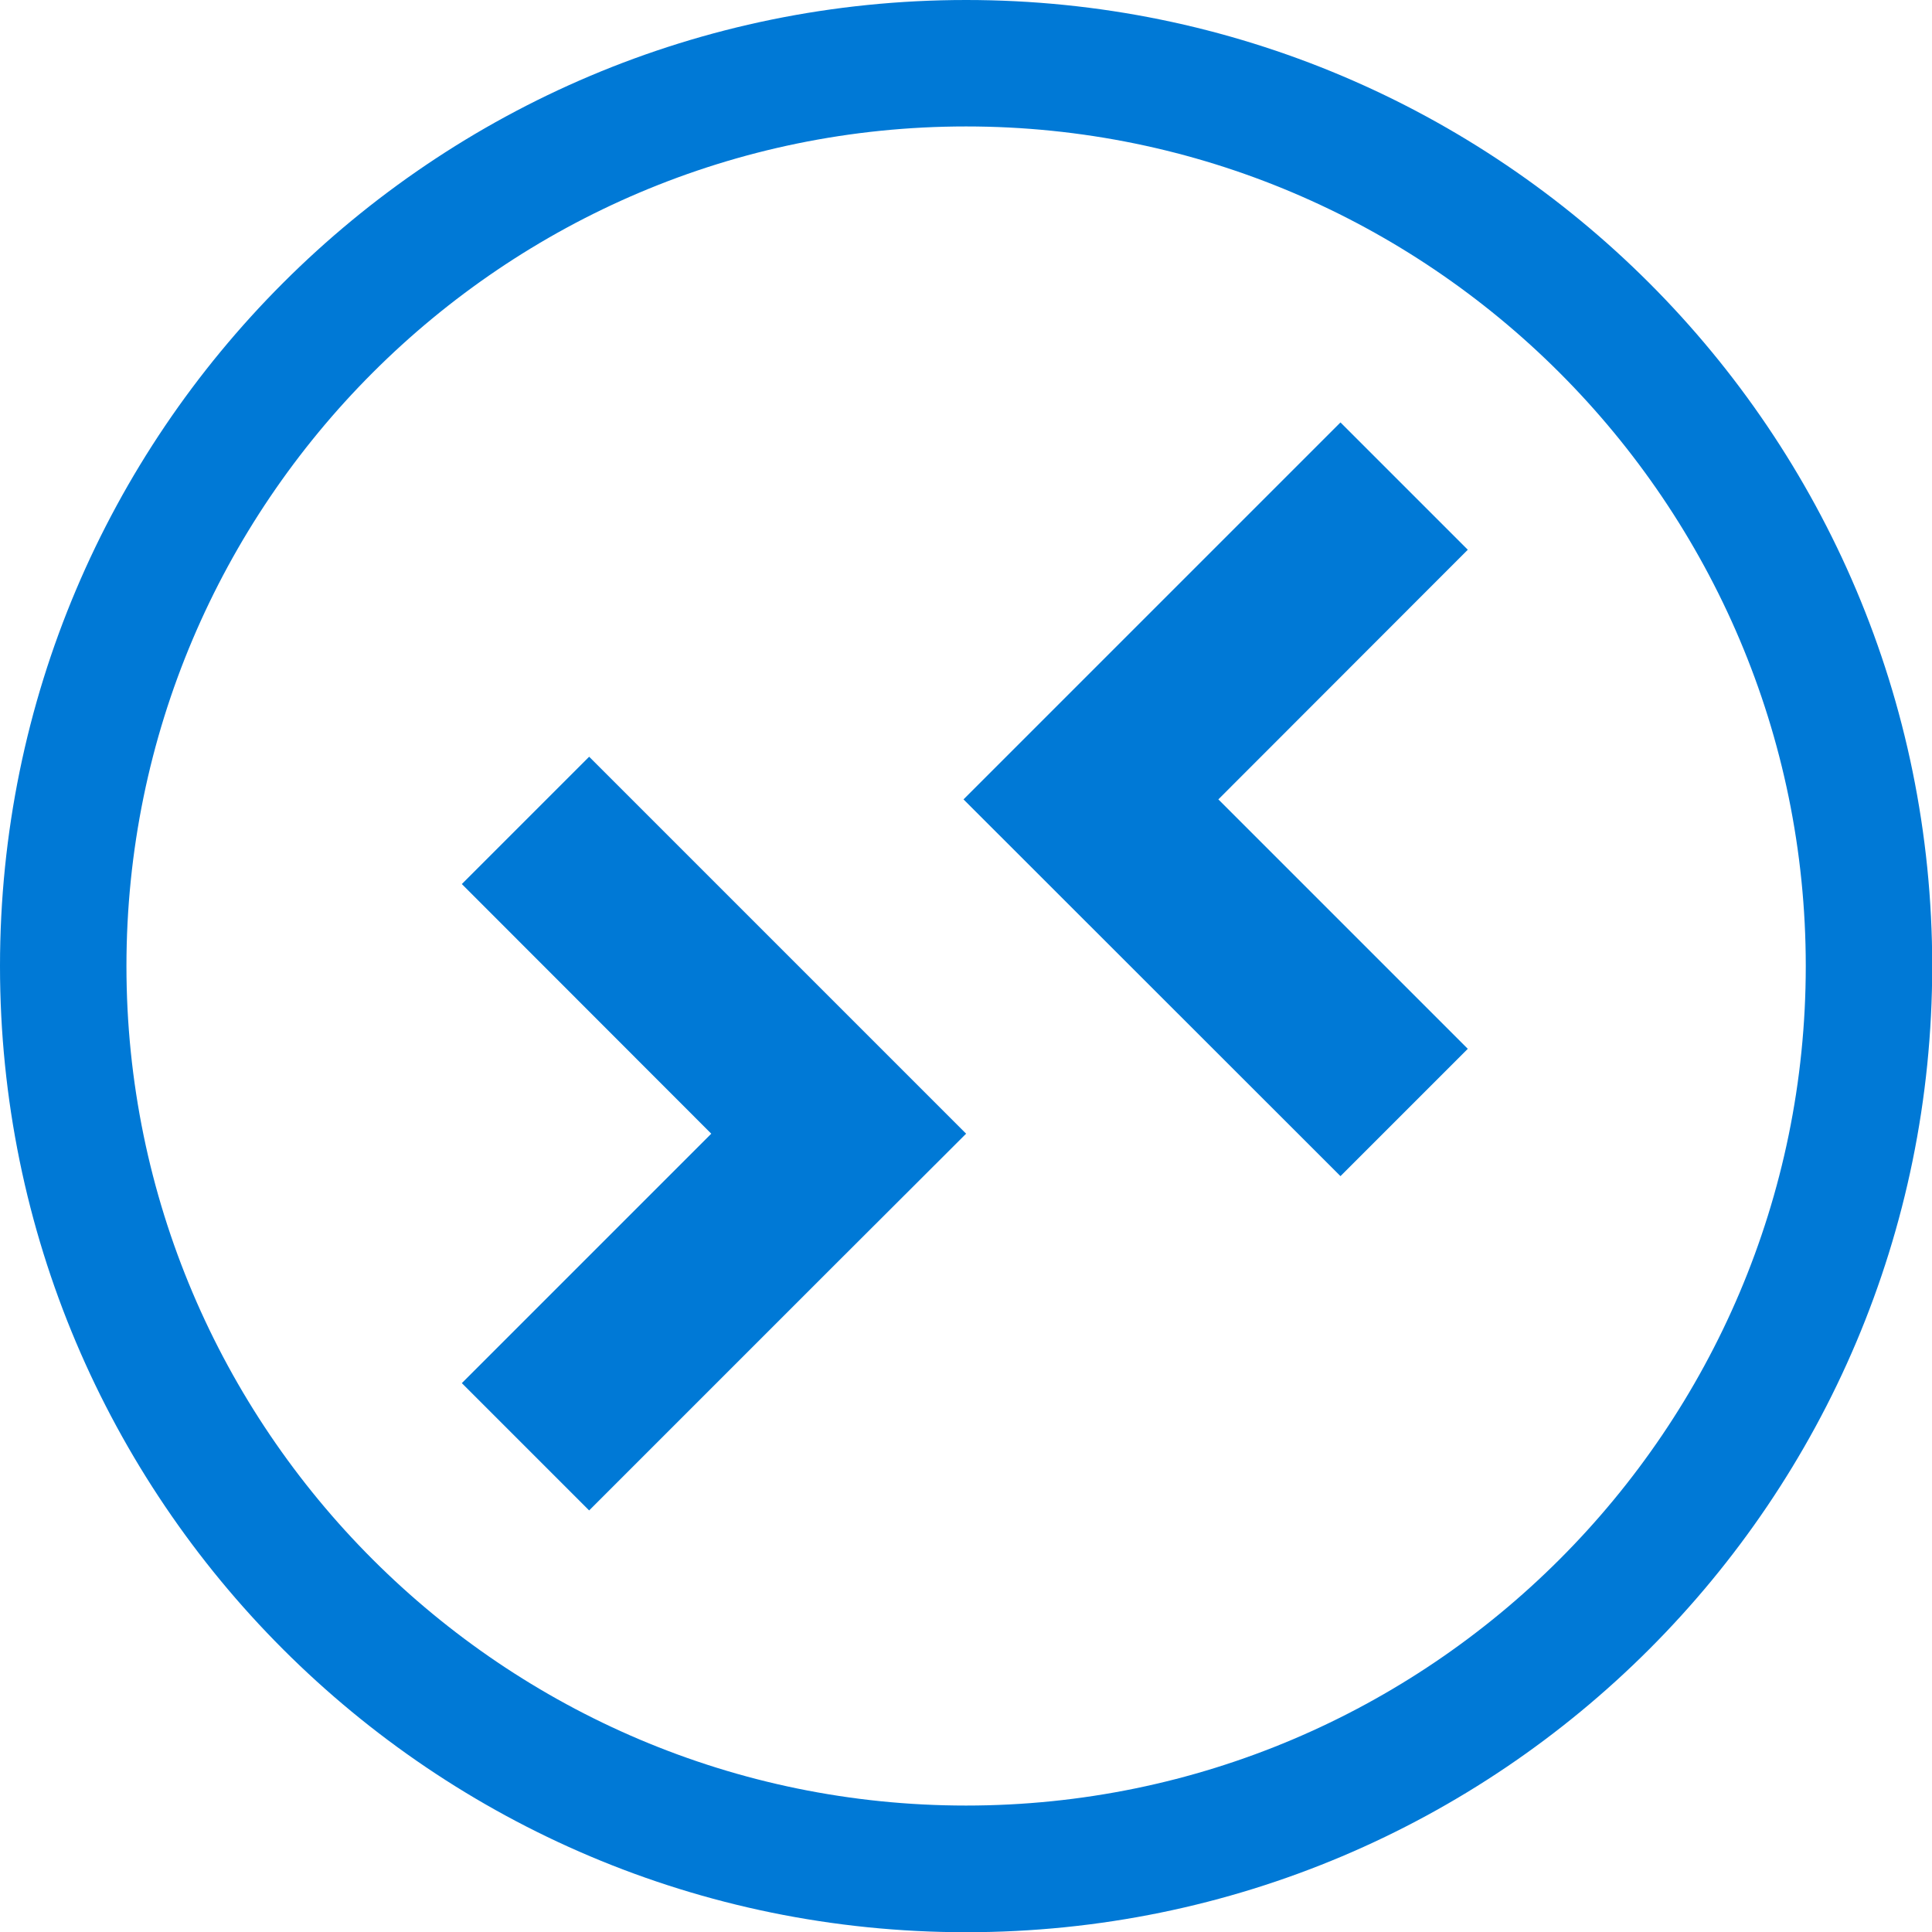 <?xml version="1.0" encoding="utf-8"?>
<!-- Generator: Adobe Illustrator 25.4.4, SVG Export Plug-In . SVG Version: 6.00 Build 0)  -->
<svg version="1.1" id="Layer_1" xmlns="http://www.w3.org/2000/svg" xmlns:xlink="http://www.w3.org/1999/xlink" x="0px" y="0px"
	 viewBox="0 0 892.3 892.3" style="enable-background:new 0 0 892.3 892.3;" xml:space="preserve">
<style type="text/css">
	.st0{fill:#0079D6;}
</style>
<g>
	<path class="st0" d="M446.2,58.4c213.8,0,387.8,174,387.8,387.8S660,833.9,446.2,833.9S58.4,660,58.4,446.2S232.4,58.4,446.2,58.4
		 M446.2,0C199.8,0,0,199.8,0,446.2s199.8,446.2,446.2,446.2s446.2-199.8,446.2-446.2S692.6,0,446.2,0L446.2,0z"/>
	<polygon class="st0" points="677.9,253.9 619.1,195.1 503.9,310.3 503.9,310.3 445,369.2 619.1,543.2 677.9,484.4 562.7,369.2 	"/>
	<polygon class="st0" points="213.3,638.8 272.1,697.6 387.3,582.4 387.3,582.4 446.2,523.6 272.1,349.5 213.3,408.3 328.5,523.6 	
		"/>
</g>
</svg>
